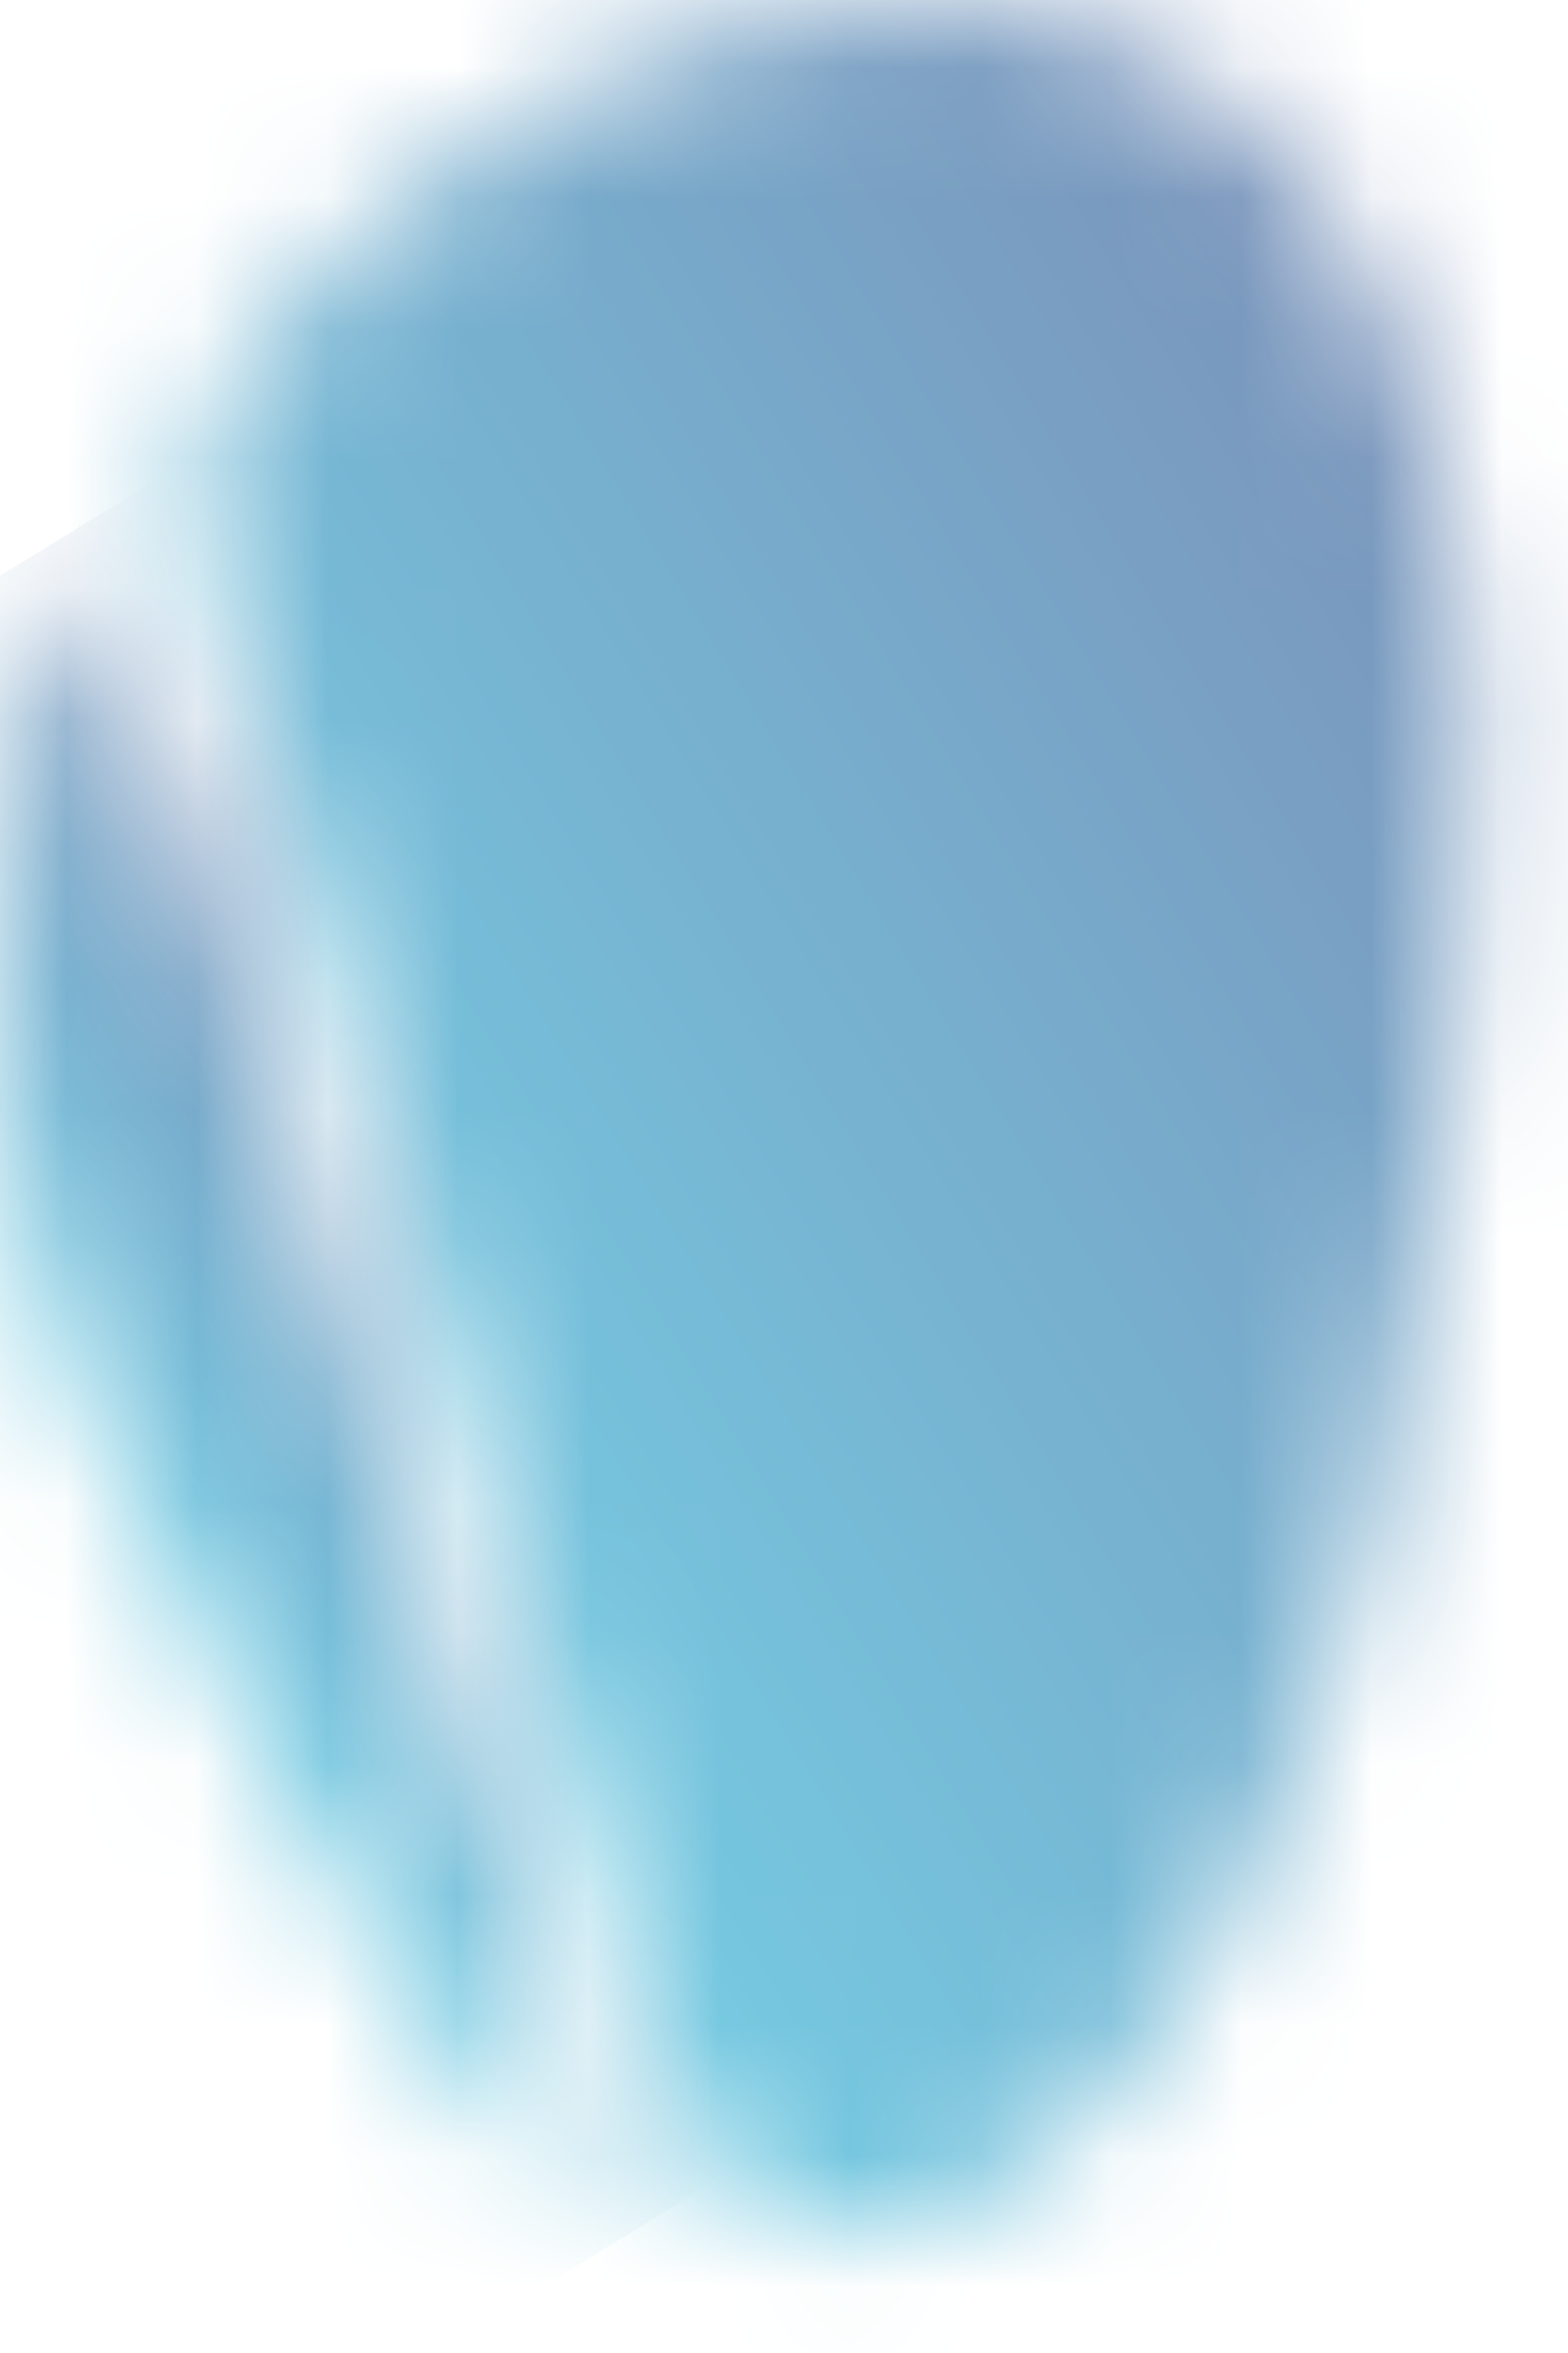 <?xml version="1.0" encoding="UTF-8"?> <svg xmlns="http://www.w3.org/2000/svg" width="12" height="18" viewBox="0 0 12 18" fill="none"><mask id="mask0_376_428" style="mask-type:luminance" maskUnits="userSpaceOnUse" x="1" y="0" width="11" height="18"><path d="M1.804 2.79C1.494 3.18 1.424 3.71 1.564 4.19L5.064 15.94C5.334 16.84 6.324 17.35 7.184 16.97C7.364 16.89 7.554 16.79 7.734 16.68C10.414 15.06 11.364 8.37 11.254 5.36C11.114 1.57 9.214 0 7.014 0C5.214 0 3.214 1.05 1.814 2.79H1.804Z" fill="white"></path></mask><g mask="url(#mask0_376_428)"><path d="M8.642 -4.424L-6.313 4.741L4.131 21.785L19.087 12.62L8.642 -4.424Z" fill="url(#paint0_linear_376_428)"></path></g><mask id="mask1_376_428" style="mask-type:luminance" maskUnits="userSpaceOnUse" x="0" y="4" width="5" height="14"><path d="M0.764 4.46C0.254 4.49 -0.096 7.04 0.024 8.55C0.224 11.13 4.194 17.1 4.524 17.08C4.804 17.06 1.074 4.47 0.774 4.47H0.764V4.46Z" fill="white"></path></mask><g mask="url(#mask1_376_428)"><path d="M3.462 2.283L-5.721 7.91L1.244 19.276L10.427 13.648L3.462 2.283Z" fill="url(#paint1_linear_376_428)"></path></g><defs><linearGradient id="paint0_linear_376_428" x1="2.501" y1="11.077" x2="12.656" y2="4.854" gradientUnits="userSpaceOnUse"><stop stop-color="#75C9E1"></stop><stop offset="1" stop-color="#7A92B9"></stop></linearGradient><linearGradient id="paint1_linear_376_428" x1="1.066" y1="11.576" x2="4.178" y2="9.668" gradientUnits="userSpaceOnUse"><stop stop-color="#75C9E1"></stop><stop offset="1" stop-color="#7A92B9"></stop></linearGradient></defs></svg> 